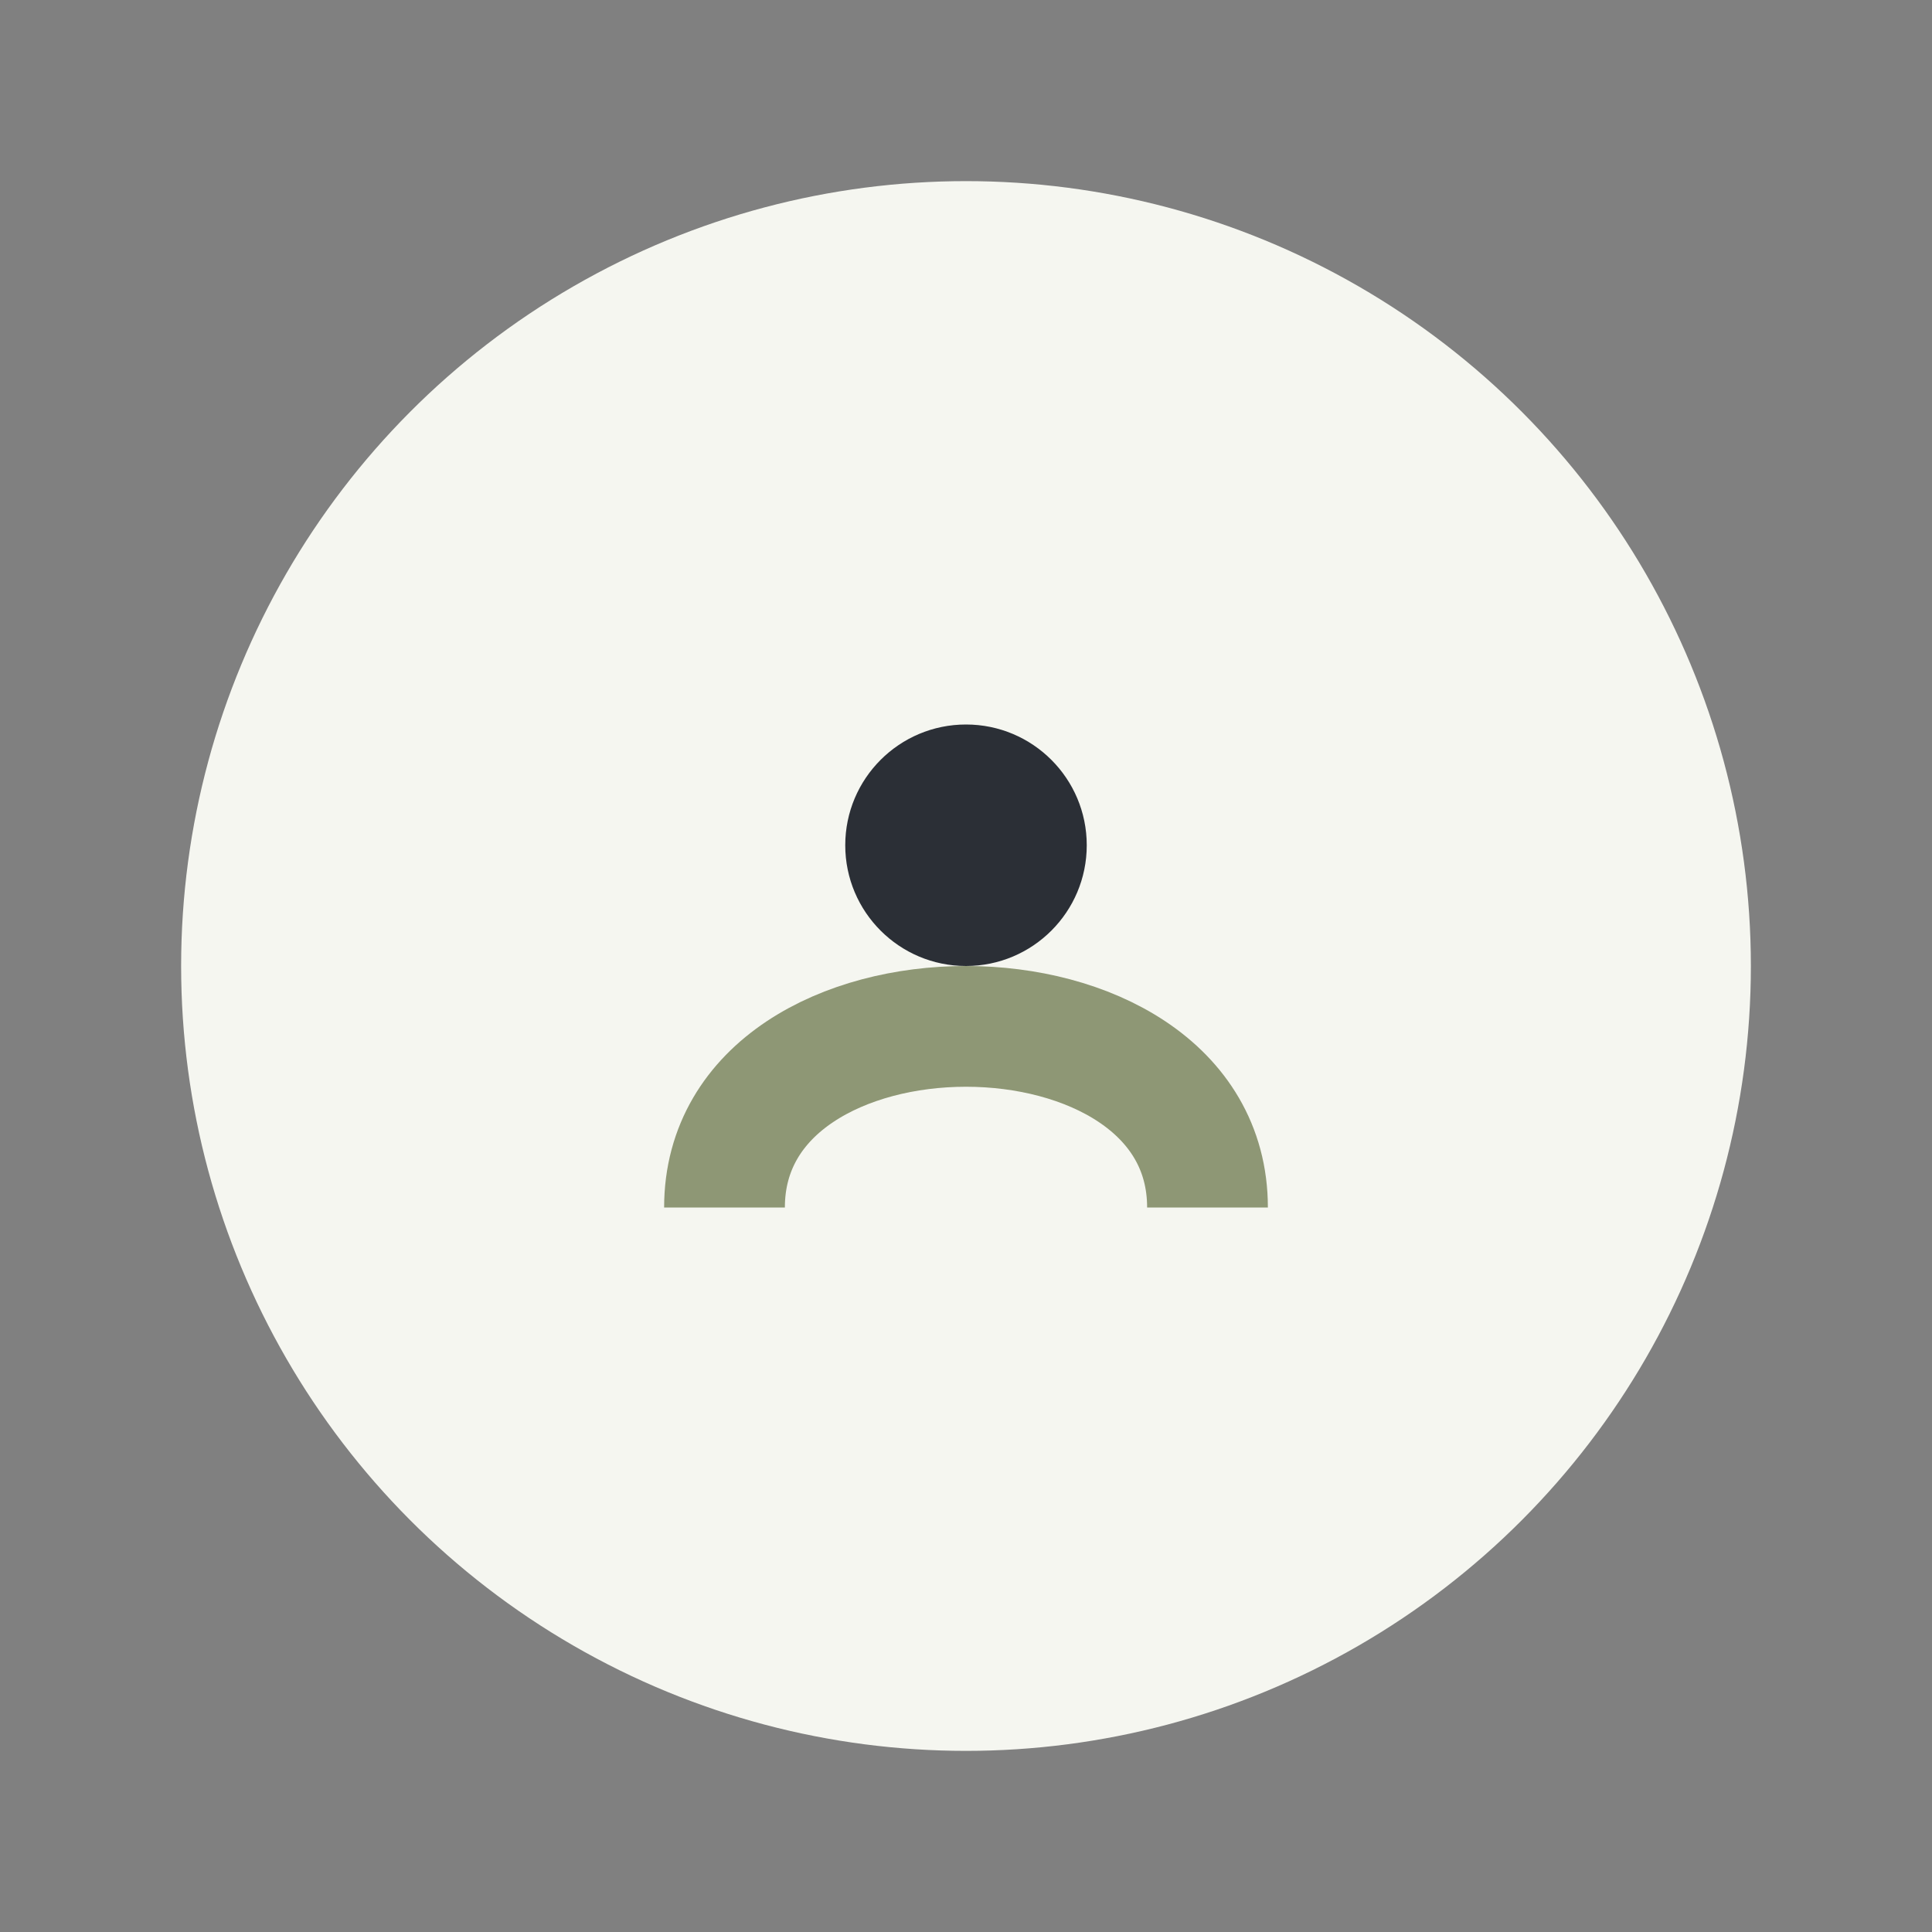<?xml version="1.0" encoding="UTF-8"?>
<svg xmlns="http://www.w3.org/2000/svg" width="32" height="32" viewBox="0 0 32 32"><rect x="0" y="0" width="32" height="32" fill="#808080" stroke="none"/><circle cx="16" cy="16" r="13" fill="#F5F6F0"/><path d="M12 20c0-4 8-4 8 0" stroke="#8E9775" stroke-width="2" fill="none"/><circle cx="16" cy="14" r="2" fill="#2B2F36"/></svg>